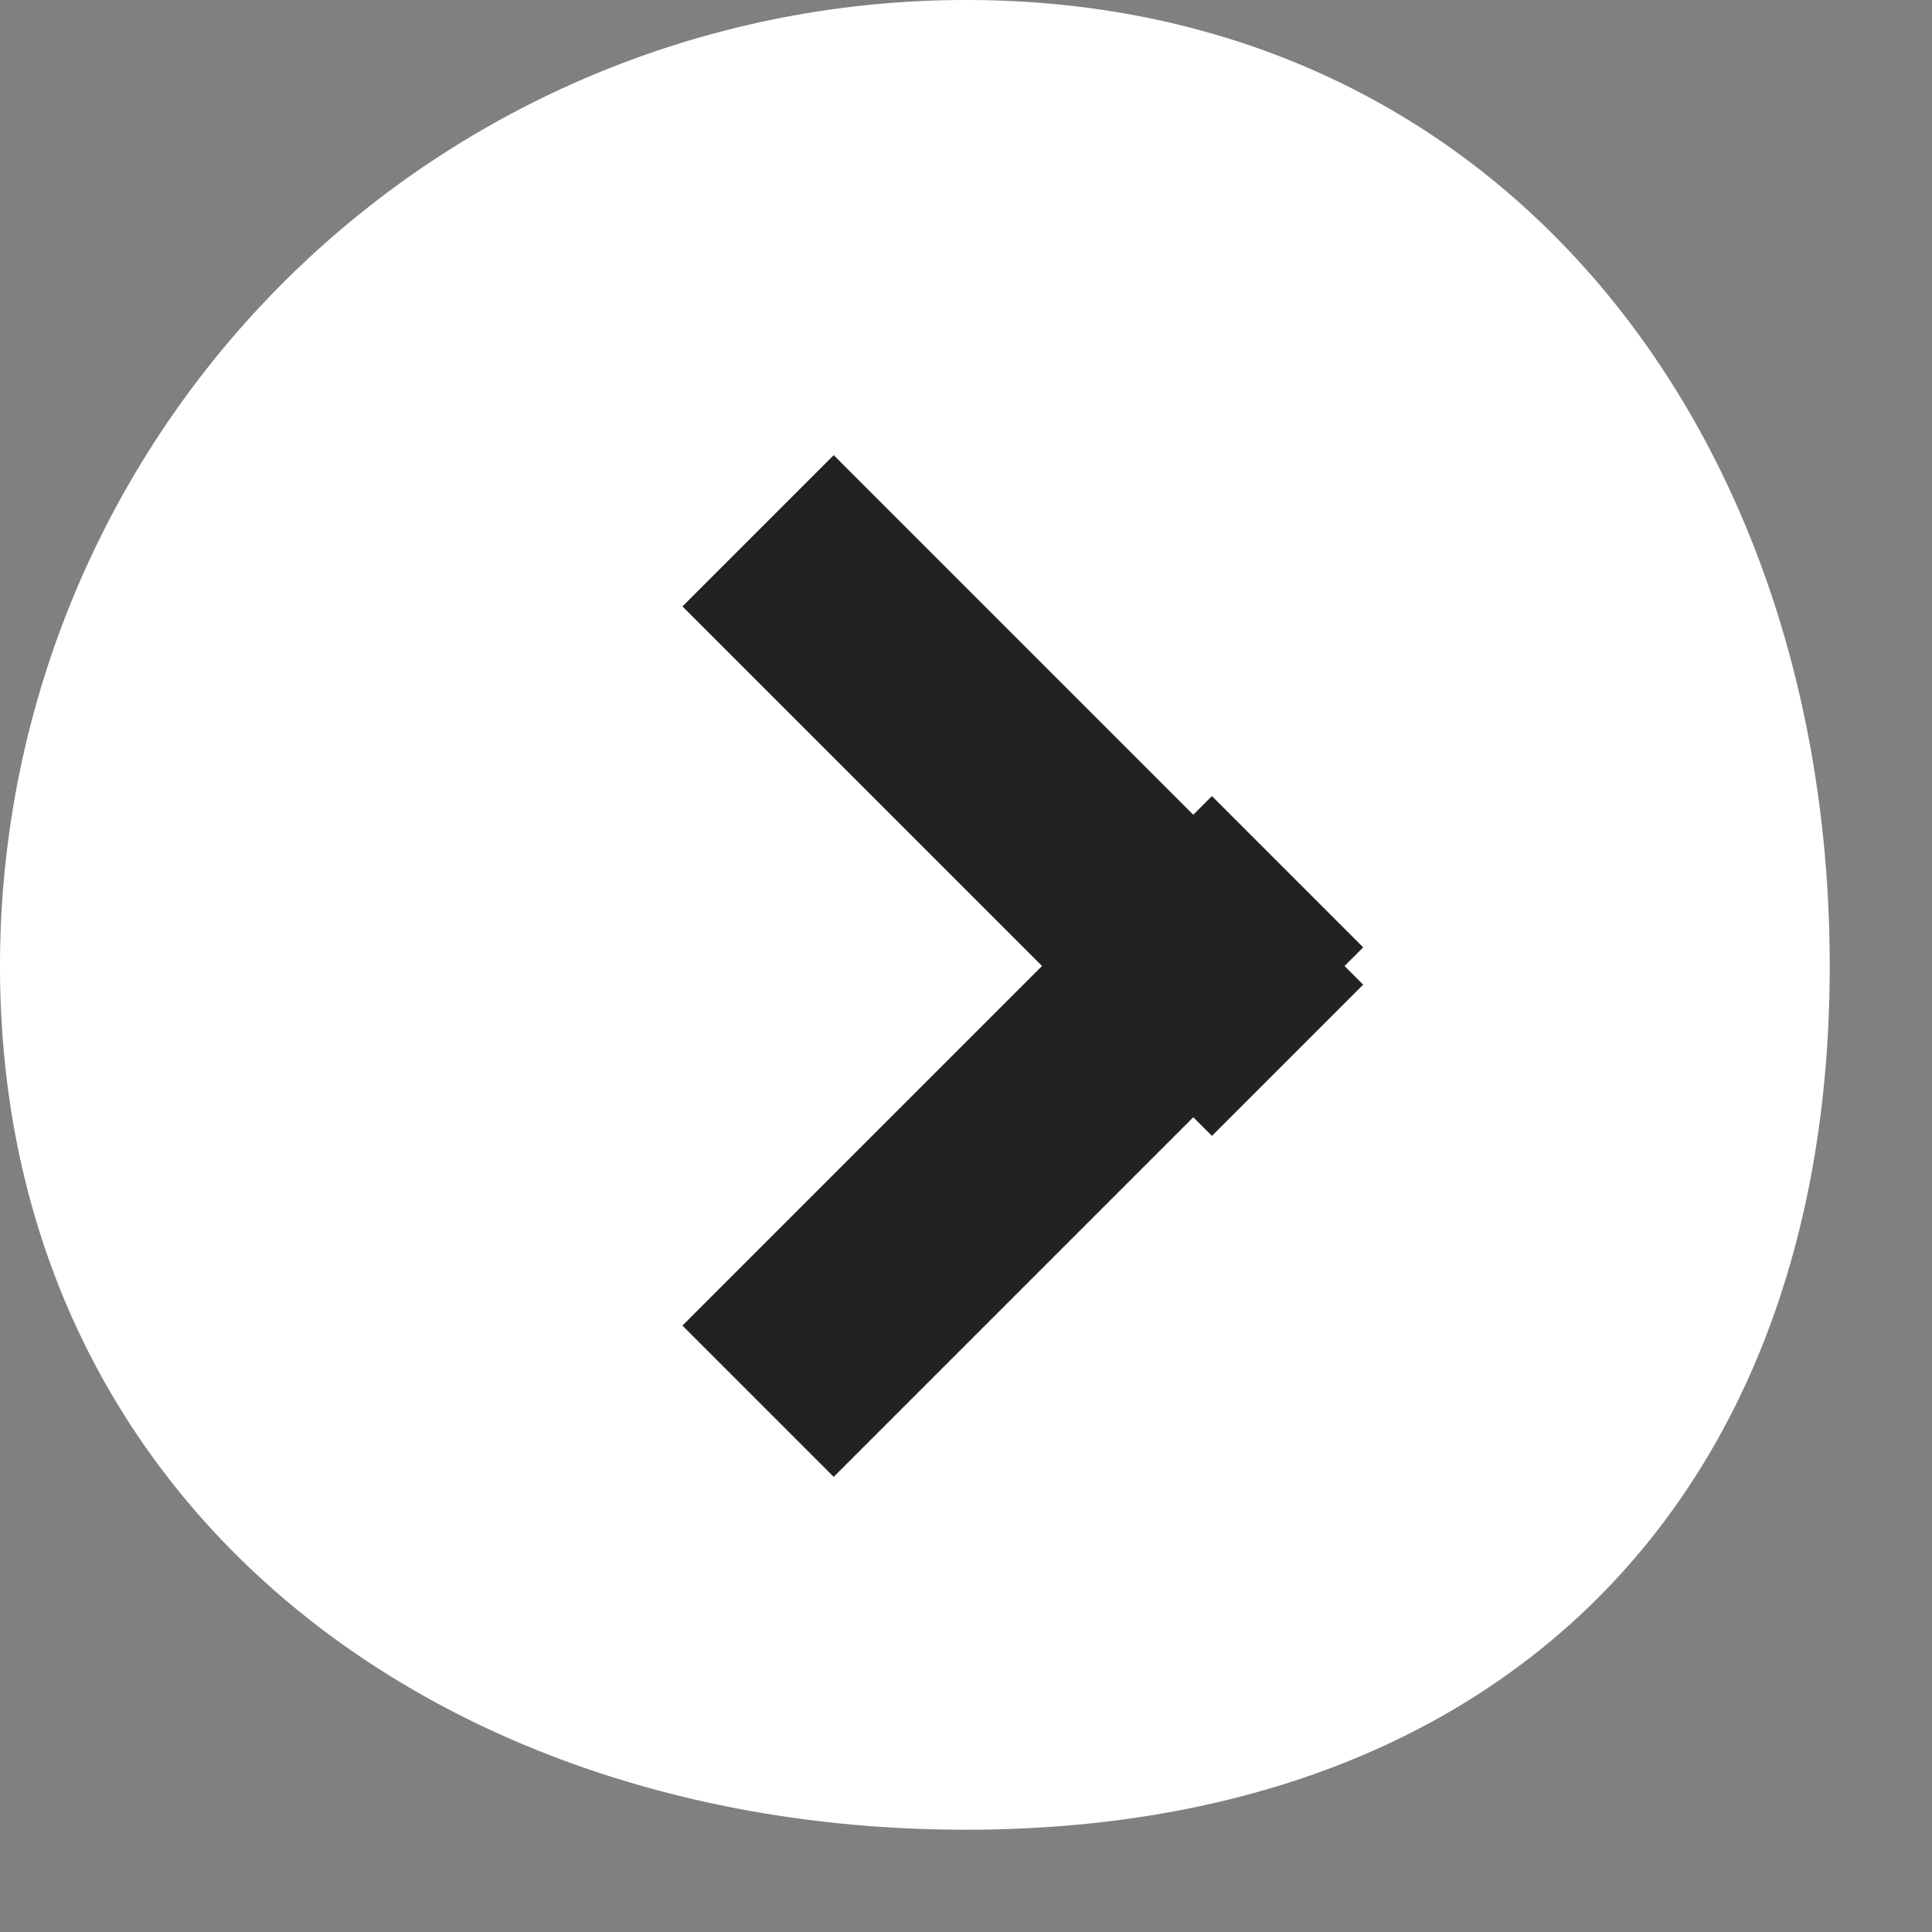 <svg xmlns="http://www.w3.org/2000/svg" width="17" height="17">
    <rect width="100%" height="100%" fill="#808080" stroke="none"/>
    <path fill-rule="evenodd" fill="#FFF" d="M8.5 0c4.695 0 7.6 3.806 7.6 8.5s-2.905 7.6-7.6 7.6C3.806 16.1 0 13.194 0 8.5A8.5 8.5 0 0 1 8.5 0z"/>
    <path fill-rule="evenodd" fill="#222" d="m11.995 8.664-1.331 1.331-.164-.164-3.164 3.164-1.331-1.331L9.169 8.5 6.005 5.336l1.331-1.331L10.5 7.169l.164-.164 1.331 1.331-.164.164.164.164z"/>
</svg>
